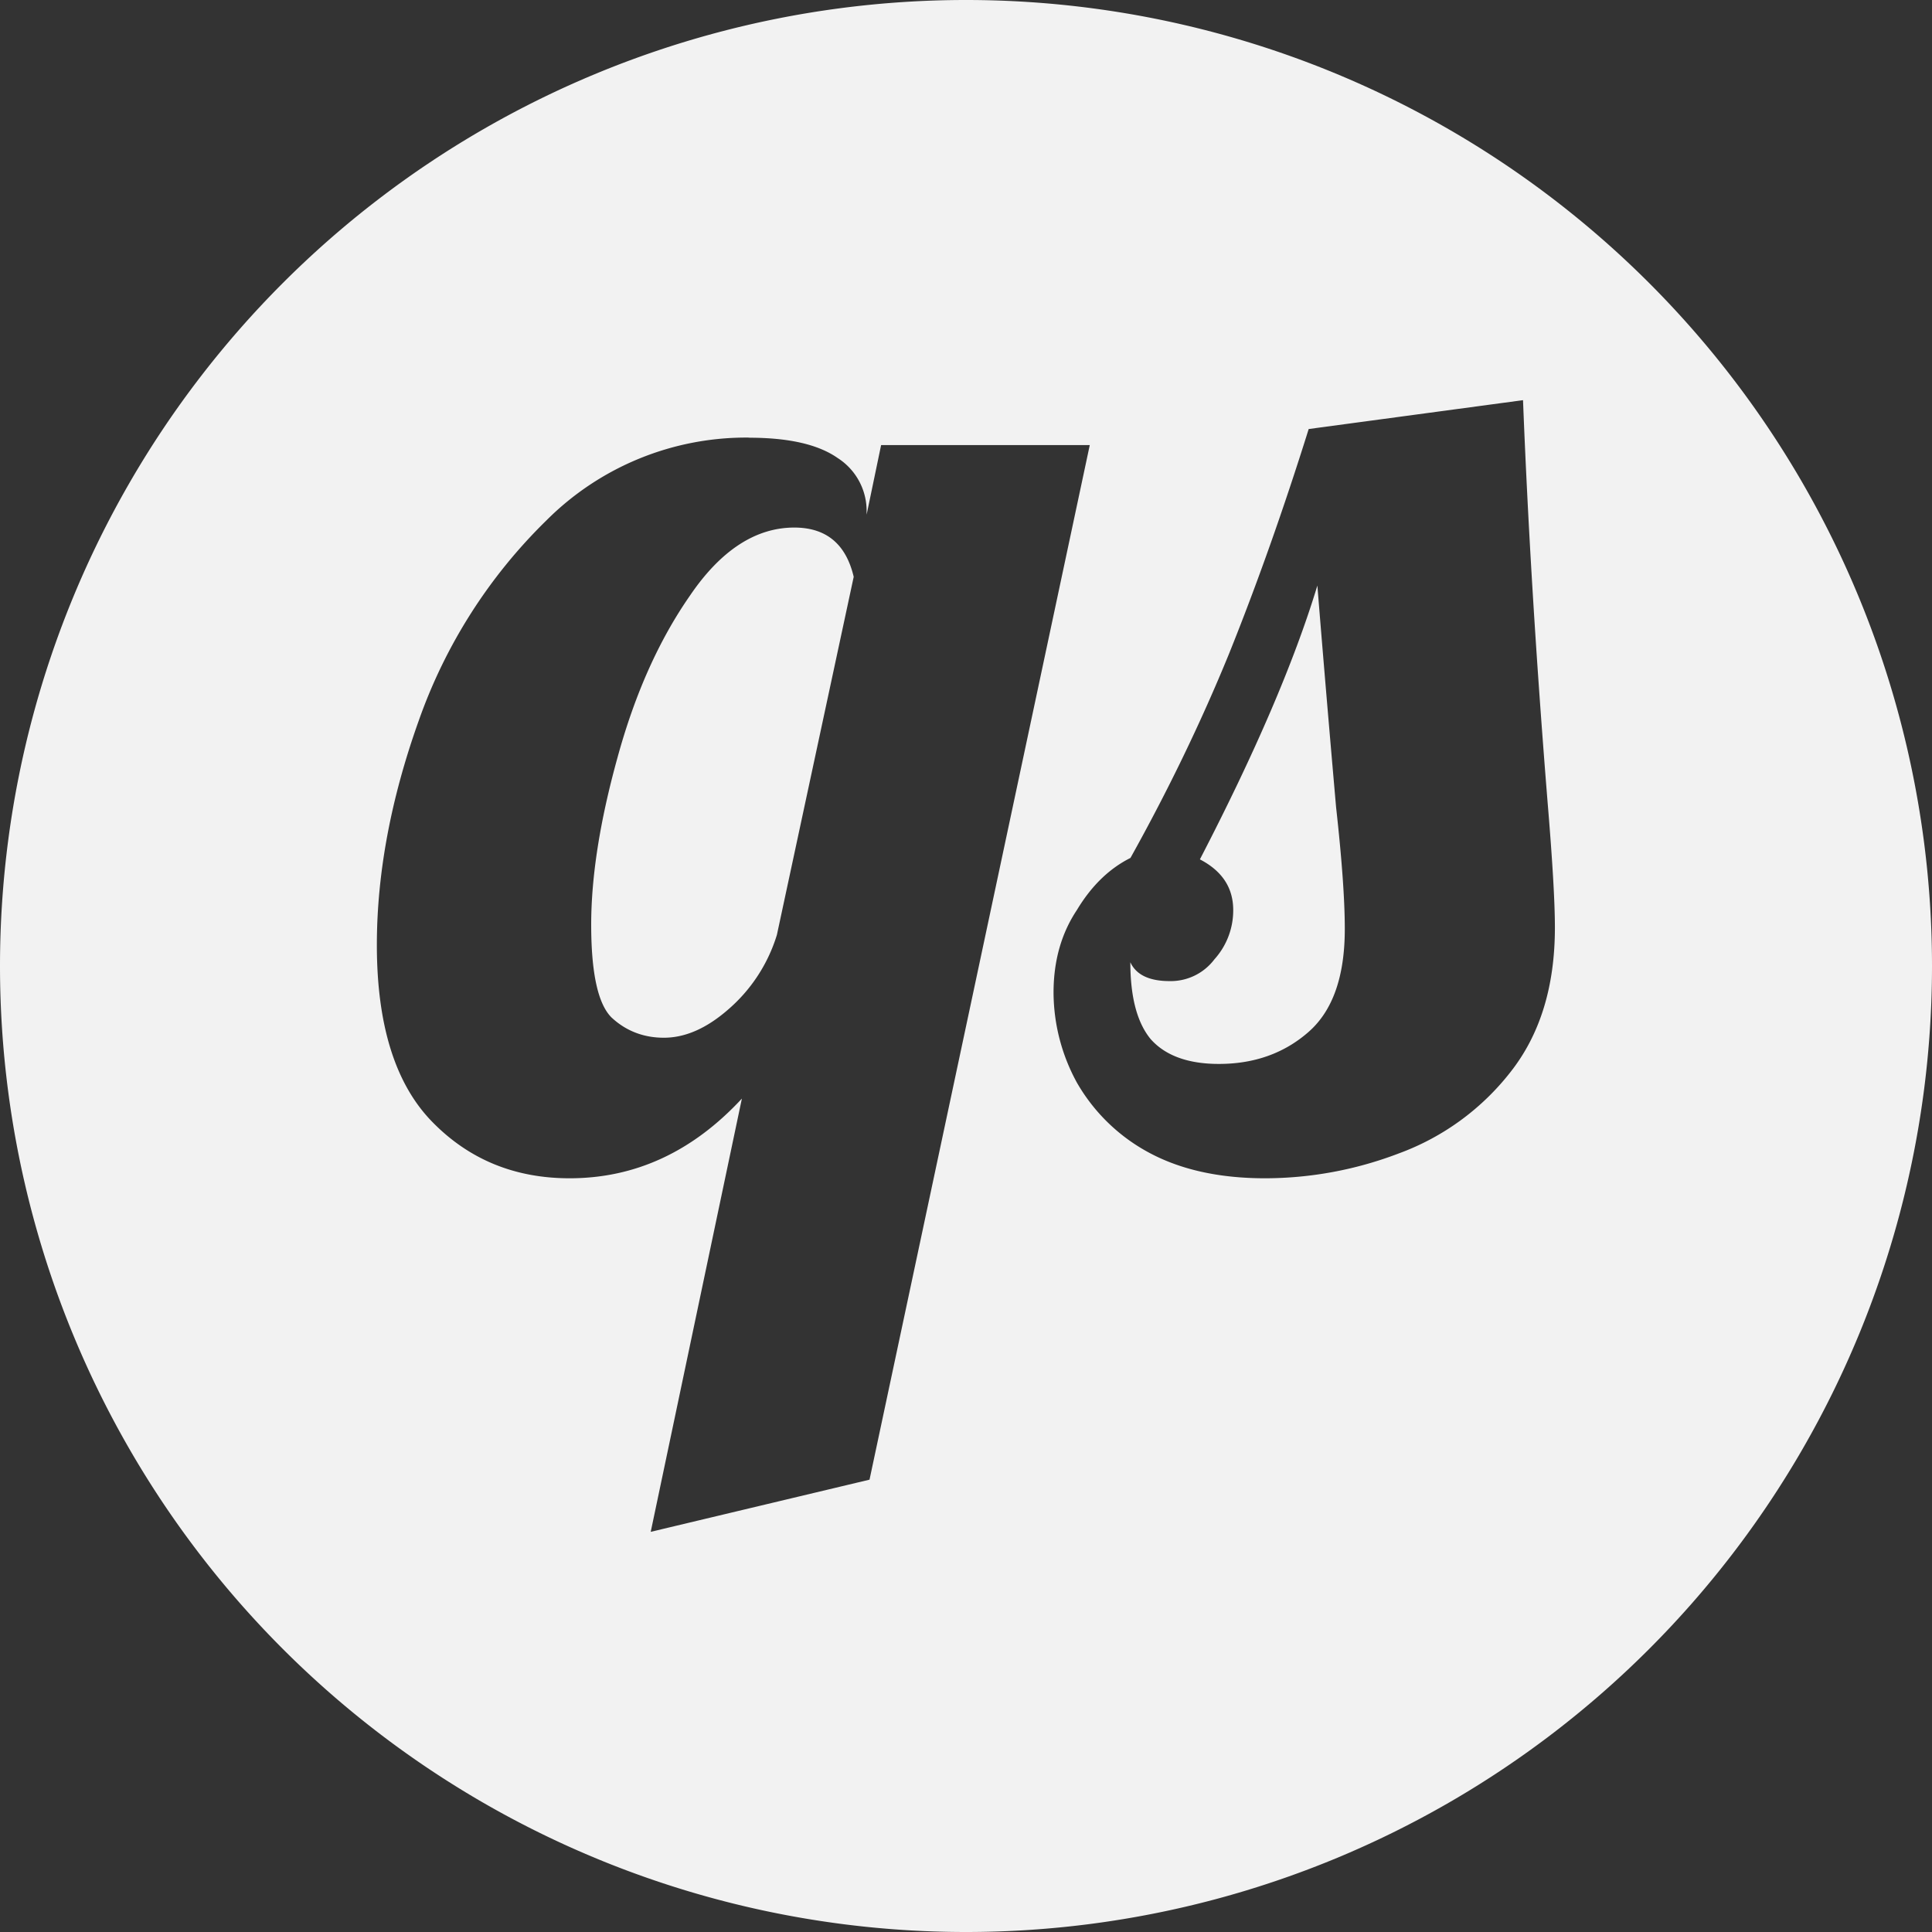 <?xml version="1.0" ?>
<svg xmlns="http://www.w3.org/2000/svg" height="16" width="16">
  <rect width="100%" height="100%" fill="#333333" stroke="none"/>
  <path d="M8 0a8 8 0 0 0-8 8 8 8 0 0 0 8 8 8 8 0 0 0 8-8 8 8 0 0 0-8-8zm4.613 3.314c.04 1.024.107 2.13.203 3.323.04.48.061.829.061 1.045 0 .488-.123.887-.37 1.199a2.083 2.083 0 0 1-.925.672 3.11 3.11 0 0 1-1.105.205c-.384 0-.707-.073-.97-.217a1.51 1.51 0 0 1-.589-.576 1.565 1.565 0 0 1-.193-.744c0-.264.065-.492.193-.684.12-.2.268-.344.444-.432.312-.56.584-1.123.816-1.69.232-.577.452-1.198.66-1.862zm-6.408.311c.328 0 .572.056.732.168a.52.52 0 0 1 .24.445v.024l.12-.576h1.728l-1.824 8.568-1.812.432.755-3.588c-.408.44-.883.66-1.427.66-.456 0-.835-.157-1.139-.469-.304-.312-.457-.799-.457-1.463 0-.592.116-1.213.348-1.861A4.325 4.325 0 0 1 4.525 4.31a2.337 2.337 0 0 1 1.68-.686zm.373.744c-.32 0-.61.189-.865.565-.256.368-.456.815-.6 1.343-.144.52-.217.981-.217 1.381s.056.656.168.768c.12.112.266.168.434.168.176 0 .351-.077.527-.229a1.33 1.33 0 0 0 .409-.623l.636-2.965c-.064-.272-.228-.408-.492-.408zm4.332.48c-.192.633-.517 1.388-.973 2.268.185.096.276.236.276.42a.605.605 0 0 1-.156.408.453.453 0 0 1-.371.18c-.168 0-.277-.052-.325-.156 0 .288.056.5.168.636.12.136.309.206.565.206.296 0 .544-.09.744-.266.2-.176.299-.46.299-.852 0-.24-.024-.575-.072-1.007-.08-.912-.13-1.524-.155-1.836z" fill="#f2f2f2" />
</svg>
